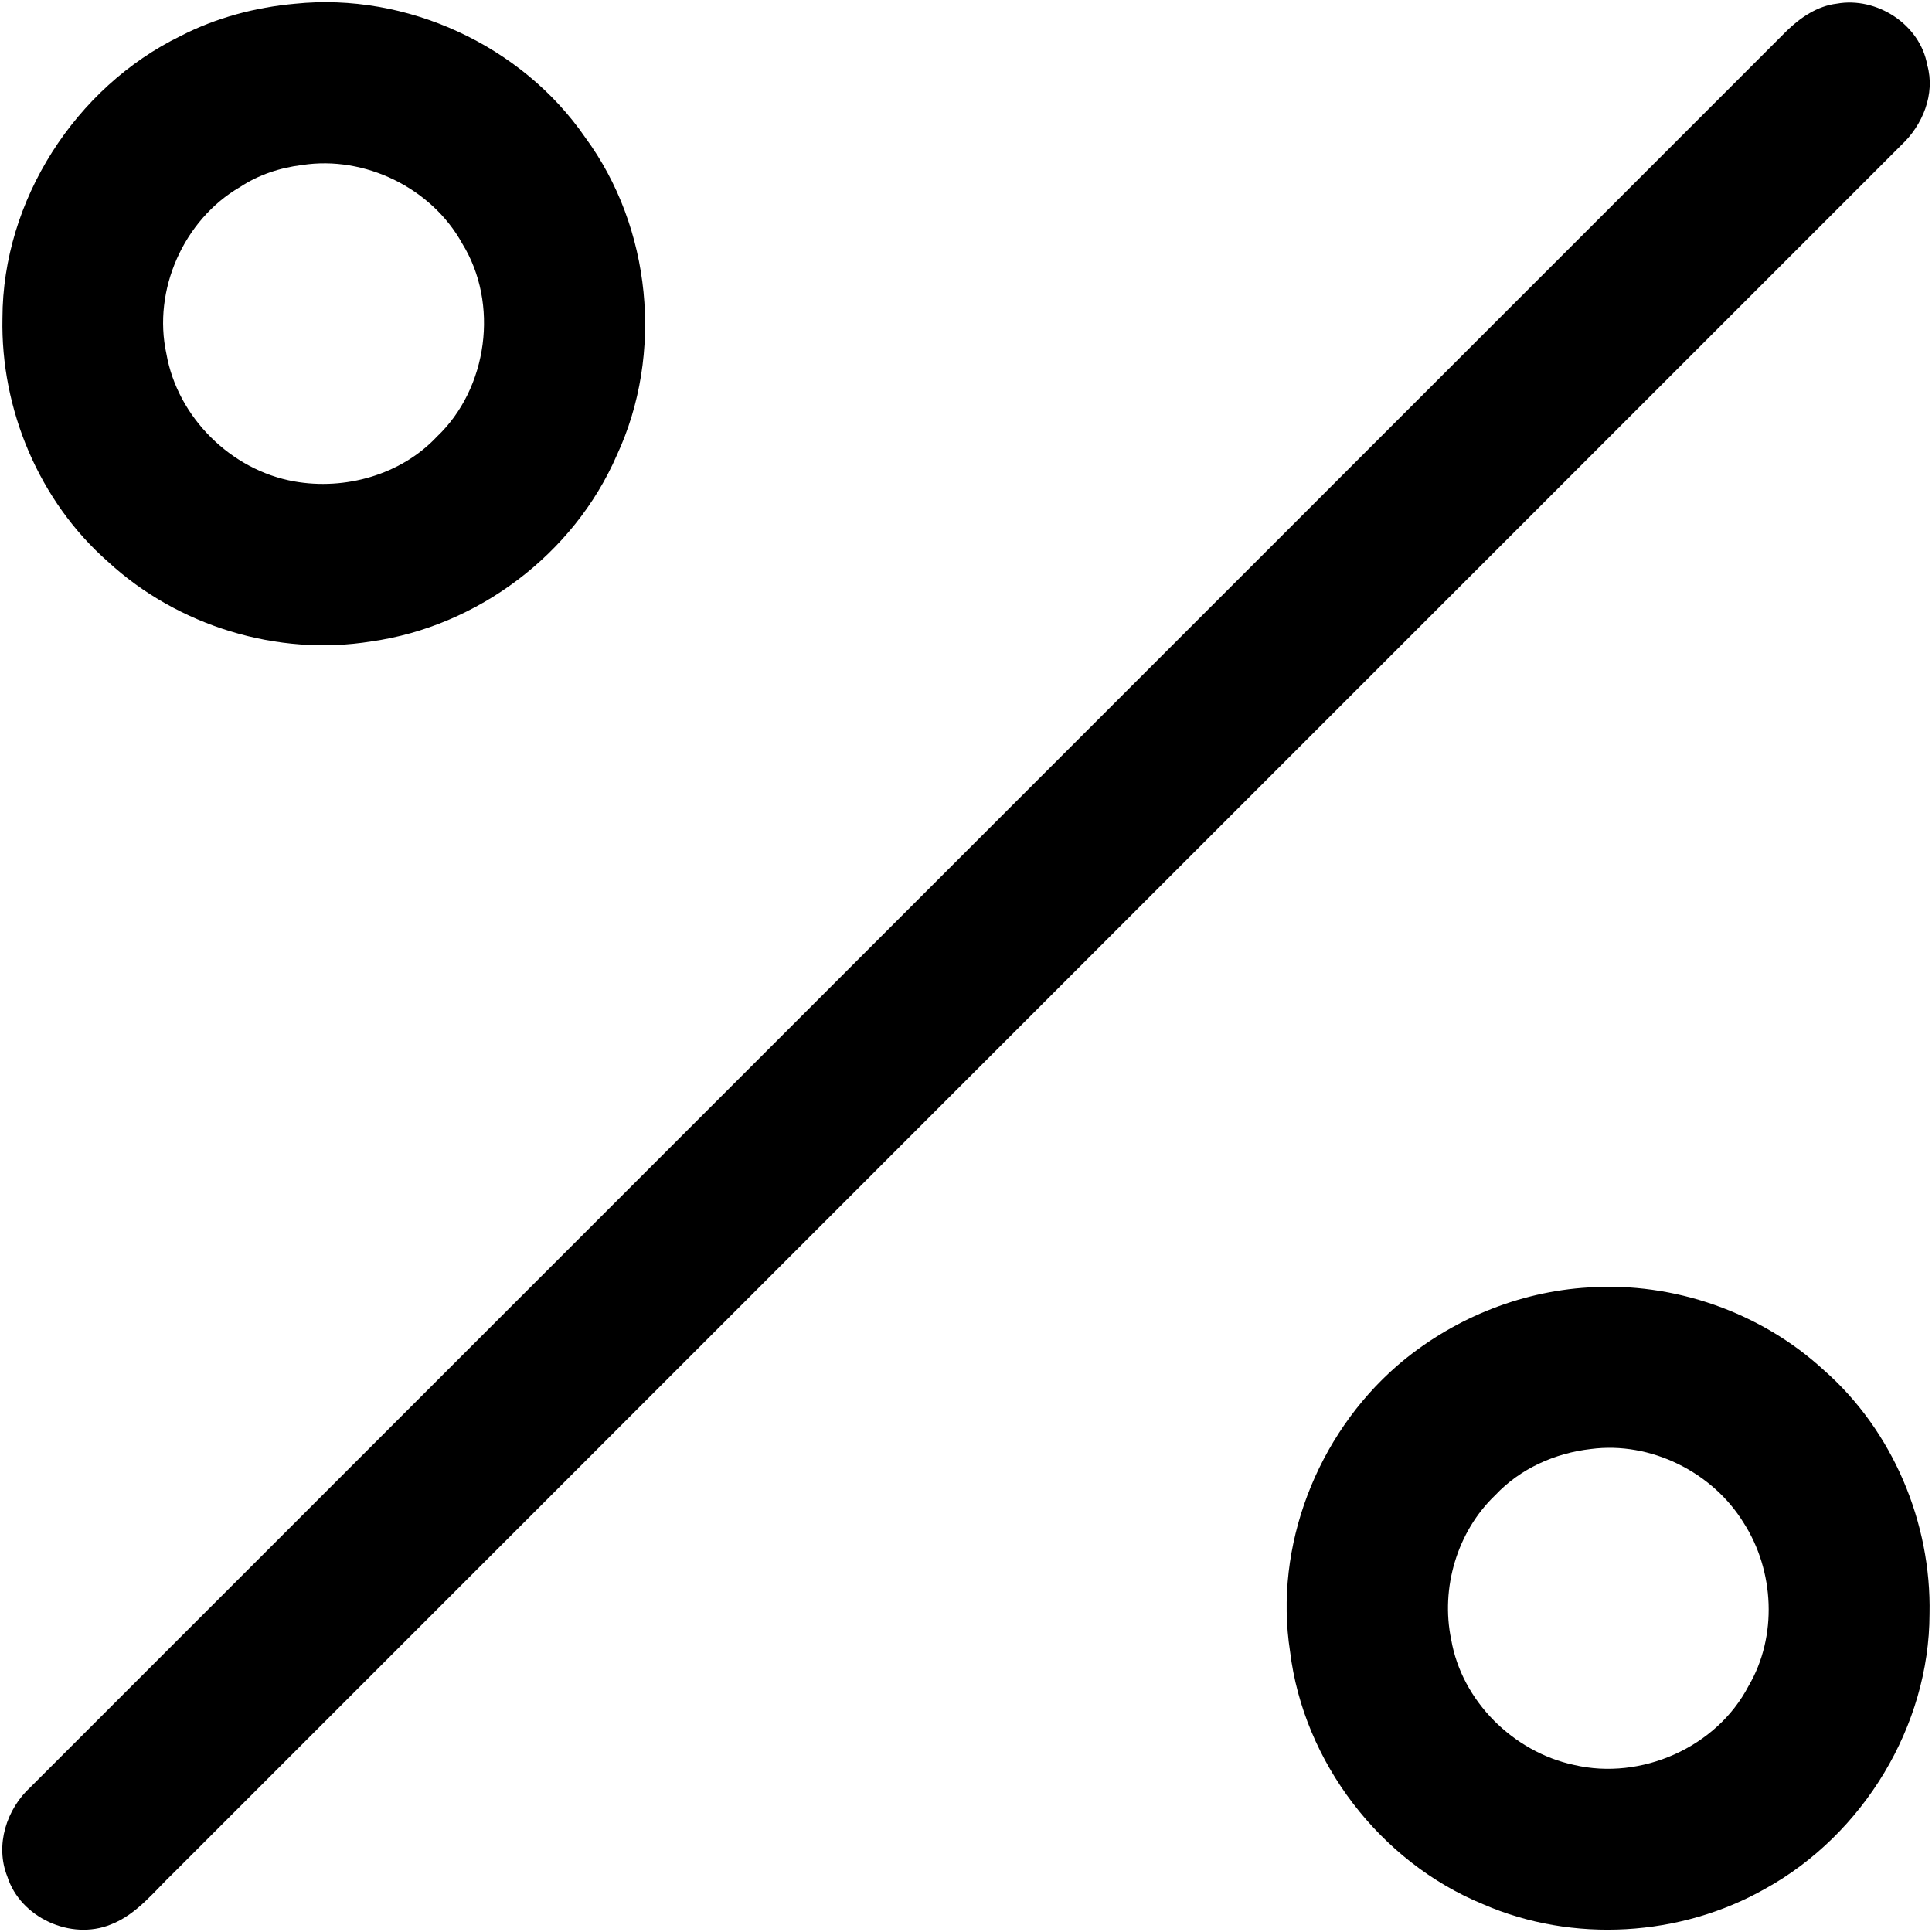 <?xml version="1.0" encoding="UTF-8" ?>
<!DOCTYPE svg PUBLIC "-//W3C//DTD SVG 1.1//EN" "http://www.w3.org/Graphics/SVG/1.1/DTD/svg11.dtd">
<svg width="802pt" height="802pt" viewBox="0 0 802 802" version="1.1" xmlns="http://www.w3.org/2000/svg">
<g id="#000000fe">
<path fill="#000000" opacity="1.00" d=" M 122.44 1.55 C 168.68 -3.24 216.58 18.75 242.94 57.06 C 270.45 94.45 275.60 146.94 256.03 189.02 C 238.23 229.97 198.28 260.03 154.14 266.26 C 115.21 272.58 73.80 259.88 44.82 233.17 C 16.24 208.07 0.21 169.89 1.02 132.00 C 1.10 83.24 31.24 36.23 74.97 14.94 C 89.69 7.35 105.98 3.04 122.44 1.55 M 125.43 68.50 C 116.30 69.60 107.35 72.54 99.65 77.63 C 76.25 91.22 63.27 120.38 69.08 146.90 C 73.71 173.21 95.87 195.18 122.12 199.84 C 143.23 203.60 166.45 197.14 181.32 181.32 C 202.56 161.21 207.26 125.96 191.87 101.09 C 179.19 78.03 151.43 64.48 125.43 68.50 Z" />
<path fill="#000000" opacity="1.00" d=" M 762.45 1.52 C 779.06 -1.49 797.06 10.14 800.03 26.97 C 803.46 38.99 798.12 51.98 789.25 60.23 C 550.28 299.27 311.23 538.22 72.26 777.26 C 64.06 785.05 56.86 794.71 45.96 798.91 C 29.43 805.62 8.45 796.04 3.04 778.99 C -2.15 766.00 2.69 750.92 12.75 741.77 C 255.73 498.74 498.75 255.76 741.75 12.75 C 747.40 7.25 754.45 2.47 762.45 1.52 Z" />
<path fill="#000000" opacity="1.00" d=" M 659.40 534.44 C 694.83 532.05 731.05 544.74 757.18 568.83 C 785.76 593.93 801.79 632.11 800.98 670.00 C 800.89 716.50 773.49 761.46 732.97 783.93 C 697.69 804.03 652.87 806.72 615.60 790.46 C 572.92 772.95 541.09 731.39 535.52 685.55 C 528.74 641.83 546.75 595.82 579.96 566.95 C 602.02 547.92 630.26 536.15 659.40 534.44 M 660.44 601.50 C 645.51 603.18 631.03 609.64 620.68 620.68 C 604.87 635.80 597.94 659.24 602.41 680.60 C 606.82 706.14 628.20 727.26 653.39 732.65 C 681.25 739.18 712.55 725.39 725.83 699.90 C 737.94 679.34 736.62 652.07 723.81 632.14 C 710.85 611.02 685.15 598.26 660.44 601.50 Z" />
</g>
</svg>

